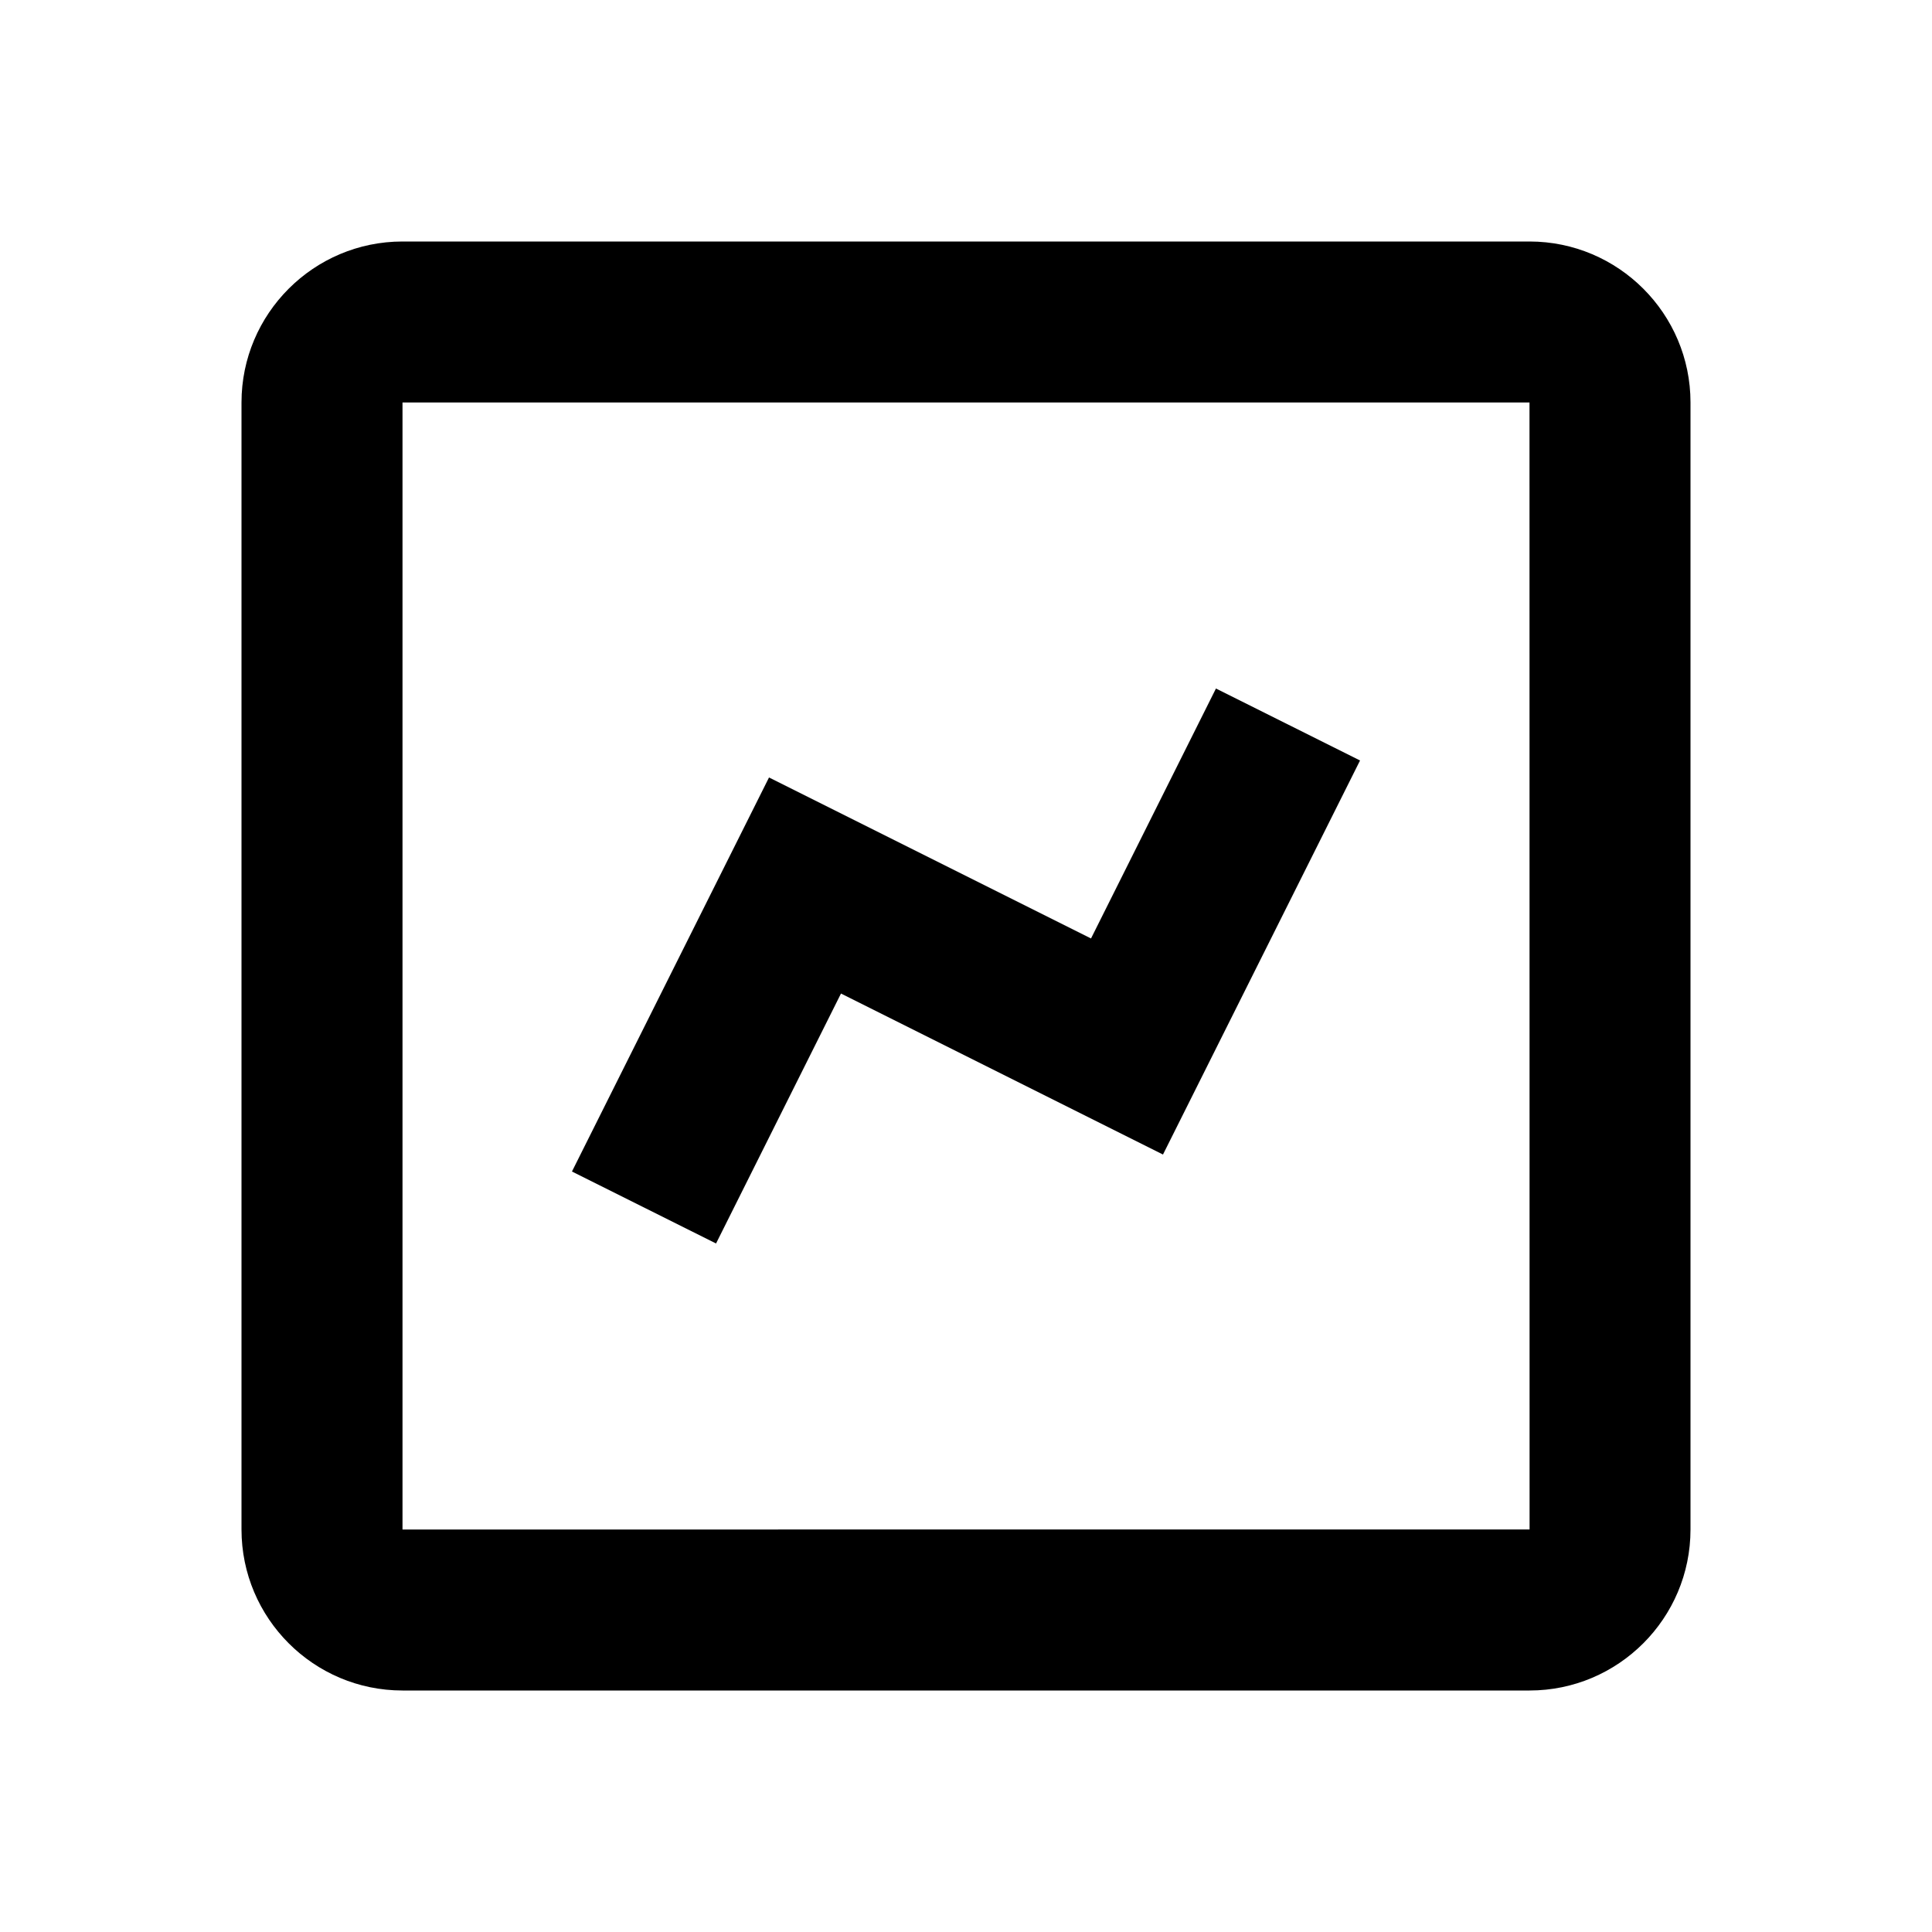 <svg fill="currentColor" viewBox="0 0 24 24"><path d="M5 21h14c1.103 0 2-.897 2-2V5c0-1.103-.897-2-2-2H5c-1.103 0-2 .897-2 2v14c0 1.103.897 2 2 2zM5 5h14l.001 14H5V5z"/><path d="m13.553 11.658-4-2-2.448 4.895 1.79.894 1.552-3.105 4 2 2.448-4.895-1.79-.894z"/></svg>